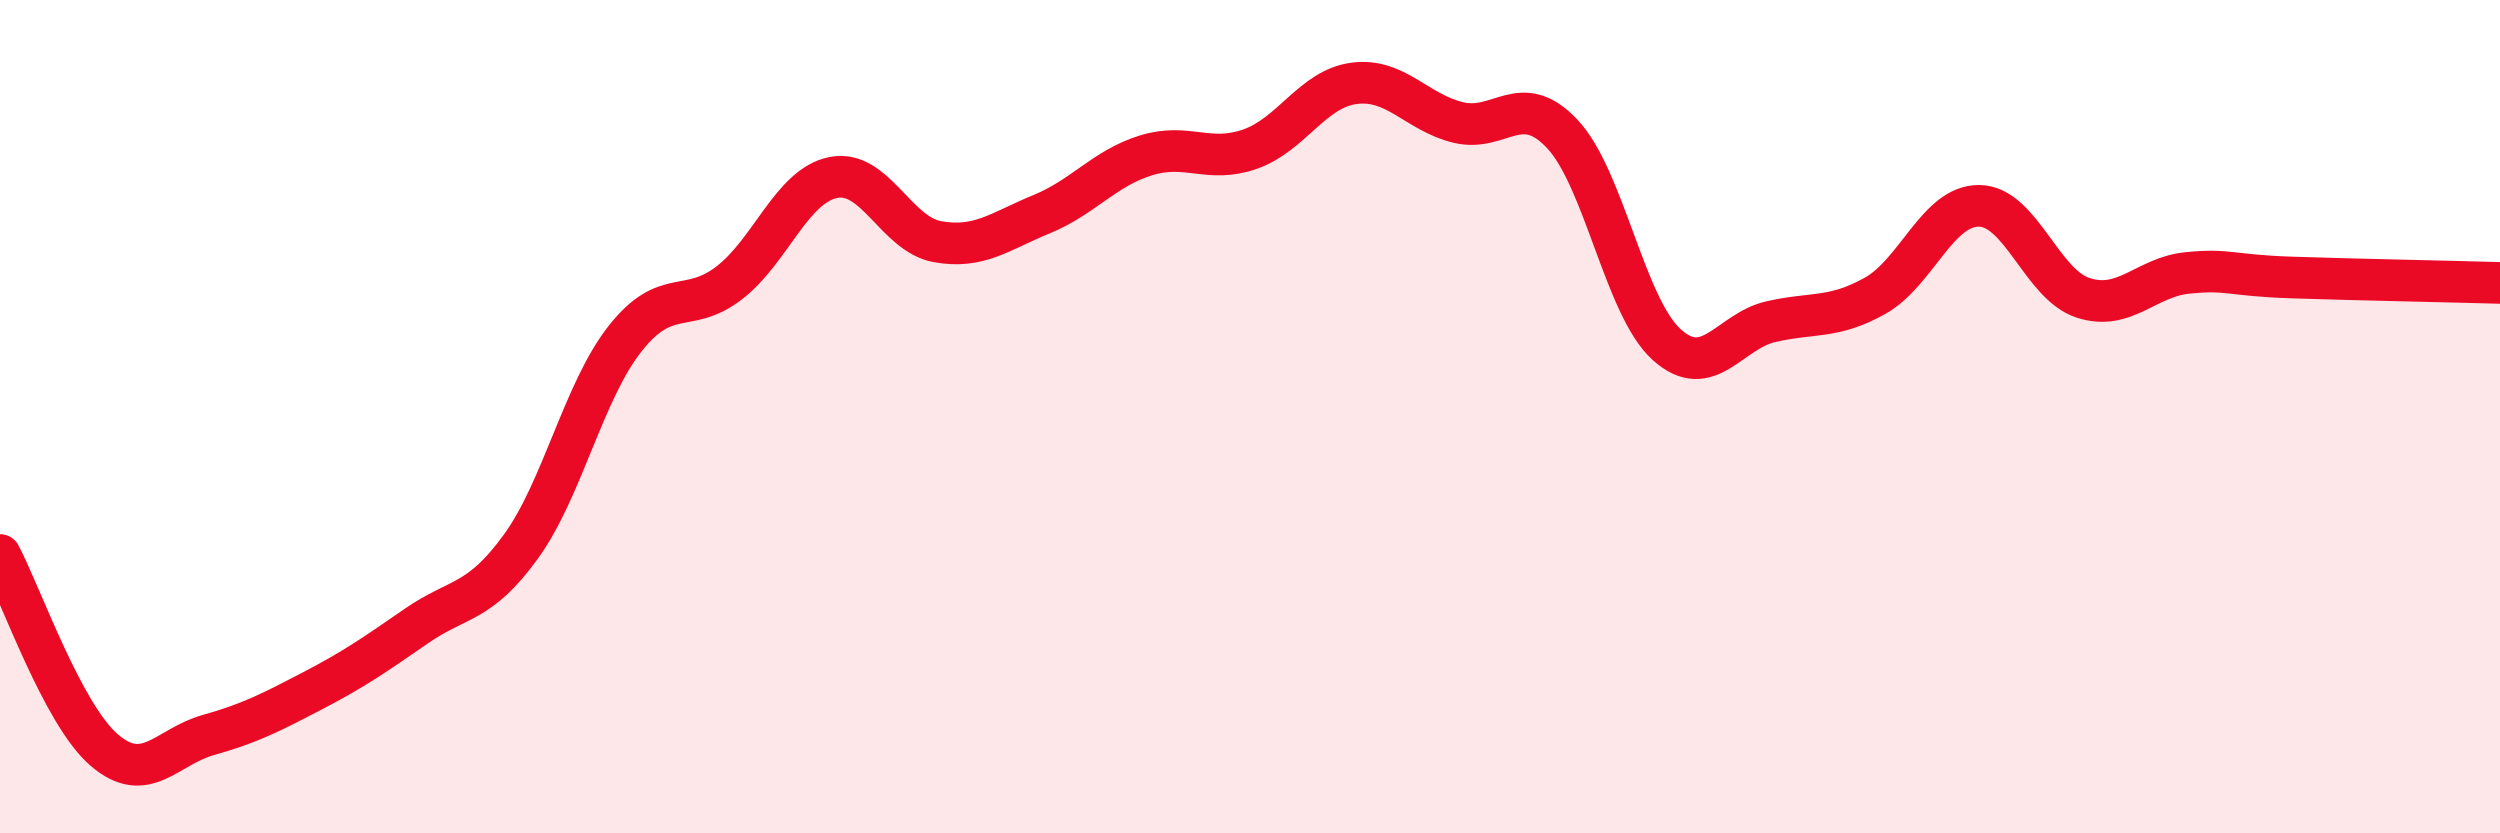 
    <svg width="60" height="20" viewBox="0 0 60 20" xmlns="http://www.w3.org/2000/svg">
      <path
        d="M 0,13.32 C 0.5,14.26 1.5,17.14 2.5,18 C 3.5,18.86 4,17.92 5,17.64 C 6,17.36 6.5,17.1 7.5,16.58 C 8.5,16.06 9,15.71 10,15.02 C 11,14.33 11.5,14.5 12.5,13.12 C 13.5,11.74 14,9.4 15,8.13 C 16,6.86 16.5,7.56 17.5,6.79 C 18.5,6.02 19,4.46 20,4.26 C 21,4.06 21.5,5.62 22.5,5.8 C 23.5,5.98 24,5.55 25,5.14 C 26,4.73 26.5,4.04 27.5,3.73 C 28.5,3.42 29,3.93 30,3.58 C 31,3.23 31.5,2.13 32.5,2 C 33.5,1.87 34,2.7 35,2.94 C 36,3.18 36.5,2.15 37.5,3.22 C 38.5,4.29 39,7.37 40,8.27 C 41,9.17 41.5,7.95 42.5,7.72 C 43.5,7.49 44,7.66 45,7.1 C 46,6.54 46.5,4.93 47.5,4.94 C 48.5,4.95 49,6.83 50,7.15 C 51,7.47 51.5,6.65 52.5,6.55 C 53.5,6.45 53.5,6.61 55,6.66 C 56.5,6.71 59,6.76 60,6.79L60 20L0 20Z"
        fill="#EB0A25"
        opacity="0.1"
        stroke-linecap="round"
        stroke-linejoin="round"
      />
      <path
        d="M 0,13.32 C 0.5,14.26 1.5,17.14 2.5,18 C 3.5,18.86 4,17.92 5,17.64 C 6,17.36 6.5,17.1 7.5,16.58 C 8.5,16.06 9,15.71 10,15.02 C 11,14.33 11.5,14.5 12.5,13.12 C 13.5,11.74 14,9.4 15,8.13 C 16,6.86 16.5,7.56 17.5,6.79 C 18.5,6.02 19,4.46 20,4.26 C 21,4.06 21.5,5.62 22.5,5.8 C 23.5,5.98 24,5.55 25,5.14 C 26,4.73 26.5,4.04 27.5,3.73 C 28.5,3.42 29,3.93 30,3.58 C 31,3.23 31.5,2.13 32.5,2 C 33.5,1.87 34,2.7 35,2.94 C 36,3.18 36.5,2.15 37.5,3.22 C 38.5,4.29 39,7.37 40,8.27 C 41,9.17 41.5,7.95 42.5,7.72 C 43.5,7.49 44,7.66 45,7.1 C 46,6.54 46.5,4.93 47.5,4.94 C 48.5,4.95 49,6.83 50,7.15 C 51,7.47 51.5,6.65 52.5,6.55 C 53.5,6.45 53.5,6.61 55,6.66 C 56.5,6.71 59,6.76 60,6.79"
        stroke="#EB0A25"
        stroke-width="1"
        fill="none"
        stroke-linecap="round"
        stroke-linejoin="round"
      />
    </svg>
  